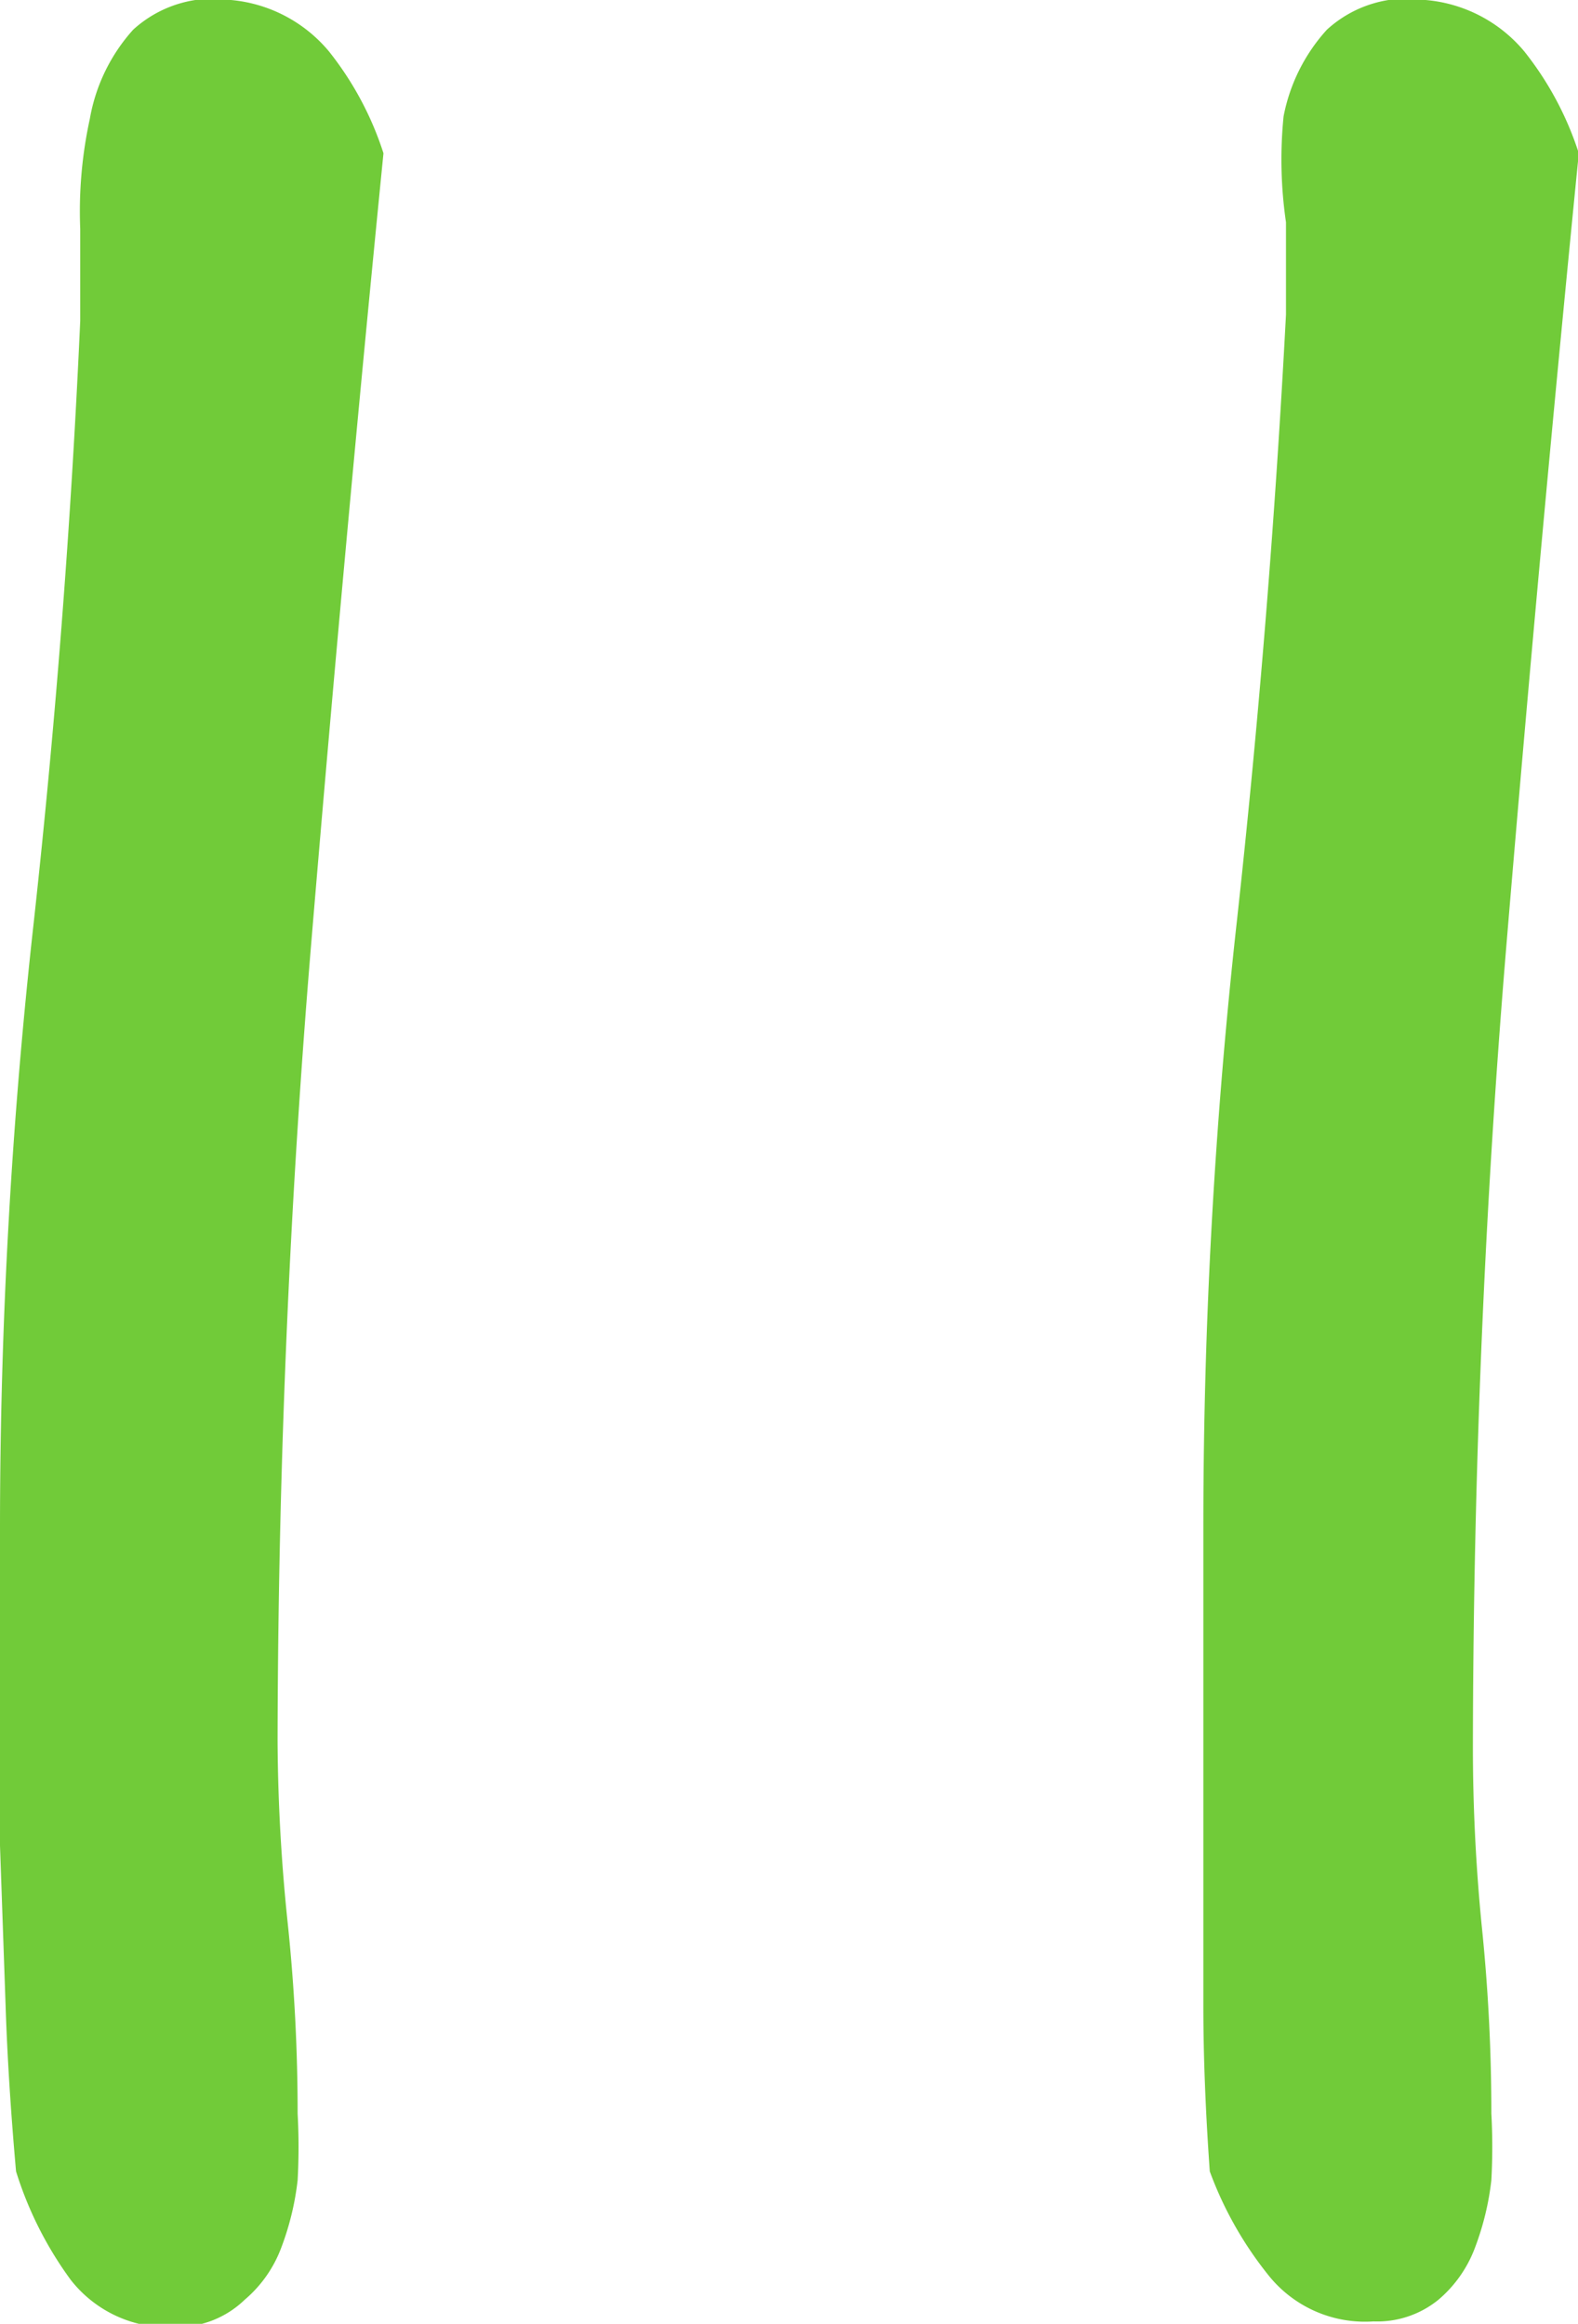 <svg xmlns="http://www.w3.org/2000/svg" viewBox="0 0 19.67 28.96"><defs><style>.cls-1{fill:#71cb39;}</style></defs><title>number-11</title><g id="レイヤー_2" data-name="レイヤー 2"><g id="レイヤー_1-2" data-name="レイヤー 1"><path class="cls-1" d="M.2,27.06Q.1,25.93.07,25L0,23q0-1,0-1.9V19A68.22,68.22,0,0,1,.42,11.5Q.83,7.77,1,4q0-.44,0-1.15a5.4,5.4,0,0,1,.12-1.37A2.23,2.23,0,0,1,1.66.37,1.48,1.48,0,0,1,2.88,0,1.8,1.8,0,0,1,4.1.64a4,4,0,0,1,.68,1.27q-.49,4.93-.9,9.84t-.42,9.94A22.7,22.7,0,0,0,3.59,24a22.7,22.7,0,0,1,.12,2.34,7.61,7.61,0,0,1,0,.83,3.46,3.46,0,0,1-.2.83,1.57,1.57,0,0,1-.46.66A1.21,1.21,0,0,1,2.2,29a1.54,1.54,0,0,1-1.32-.59A4.59,4.59,0,0,1,.2,27.06Z"/><path class="cls-1" d="M15.08,27.06Q15,25.93,15,25t0-1.93q0-1,0-1.9V19a68.34,68.34,0,0,1,.42-7.54q.41-3.74.61-7.54,0-.44,0-1.15A5.4,5.4,0,0,1,16,1.45,2.23,2.23,0,0,1,16.54.37,1.48,1.48,0,0,1,17.77,0,1.8,1.8,0,0,1,19,.64a4,4,0,0,1,.68,1.27q-.49,4.93-.9,9.84t-.42,9.94A22.7,22.7,0,0,0,18.47,24a22.7,22.7,0,0,1,.12,2.34,7.61,7.61,0,0,1,0,.83,3.46,3.46,0,0,1-.2.83,1.57,1.57,0,0,1-.46.66,1.21,1.21,0,0,1-.81.27,1.54,1.54,0,0,1-1.32-.59A4.59,4.59,0,0,1,15.08,27.06Z"/></g></g></svg>